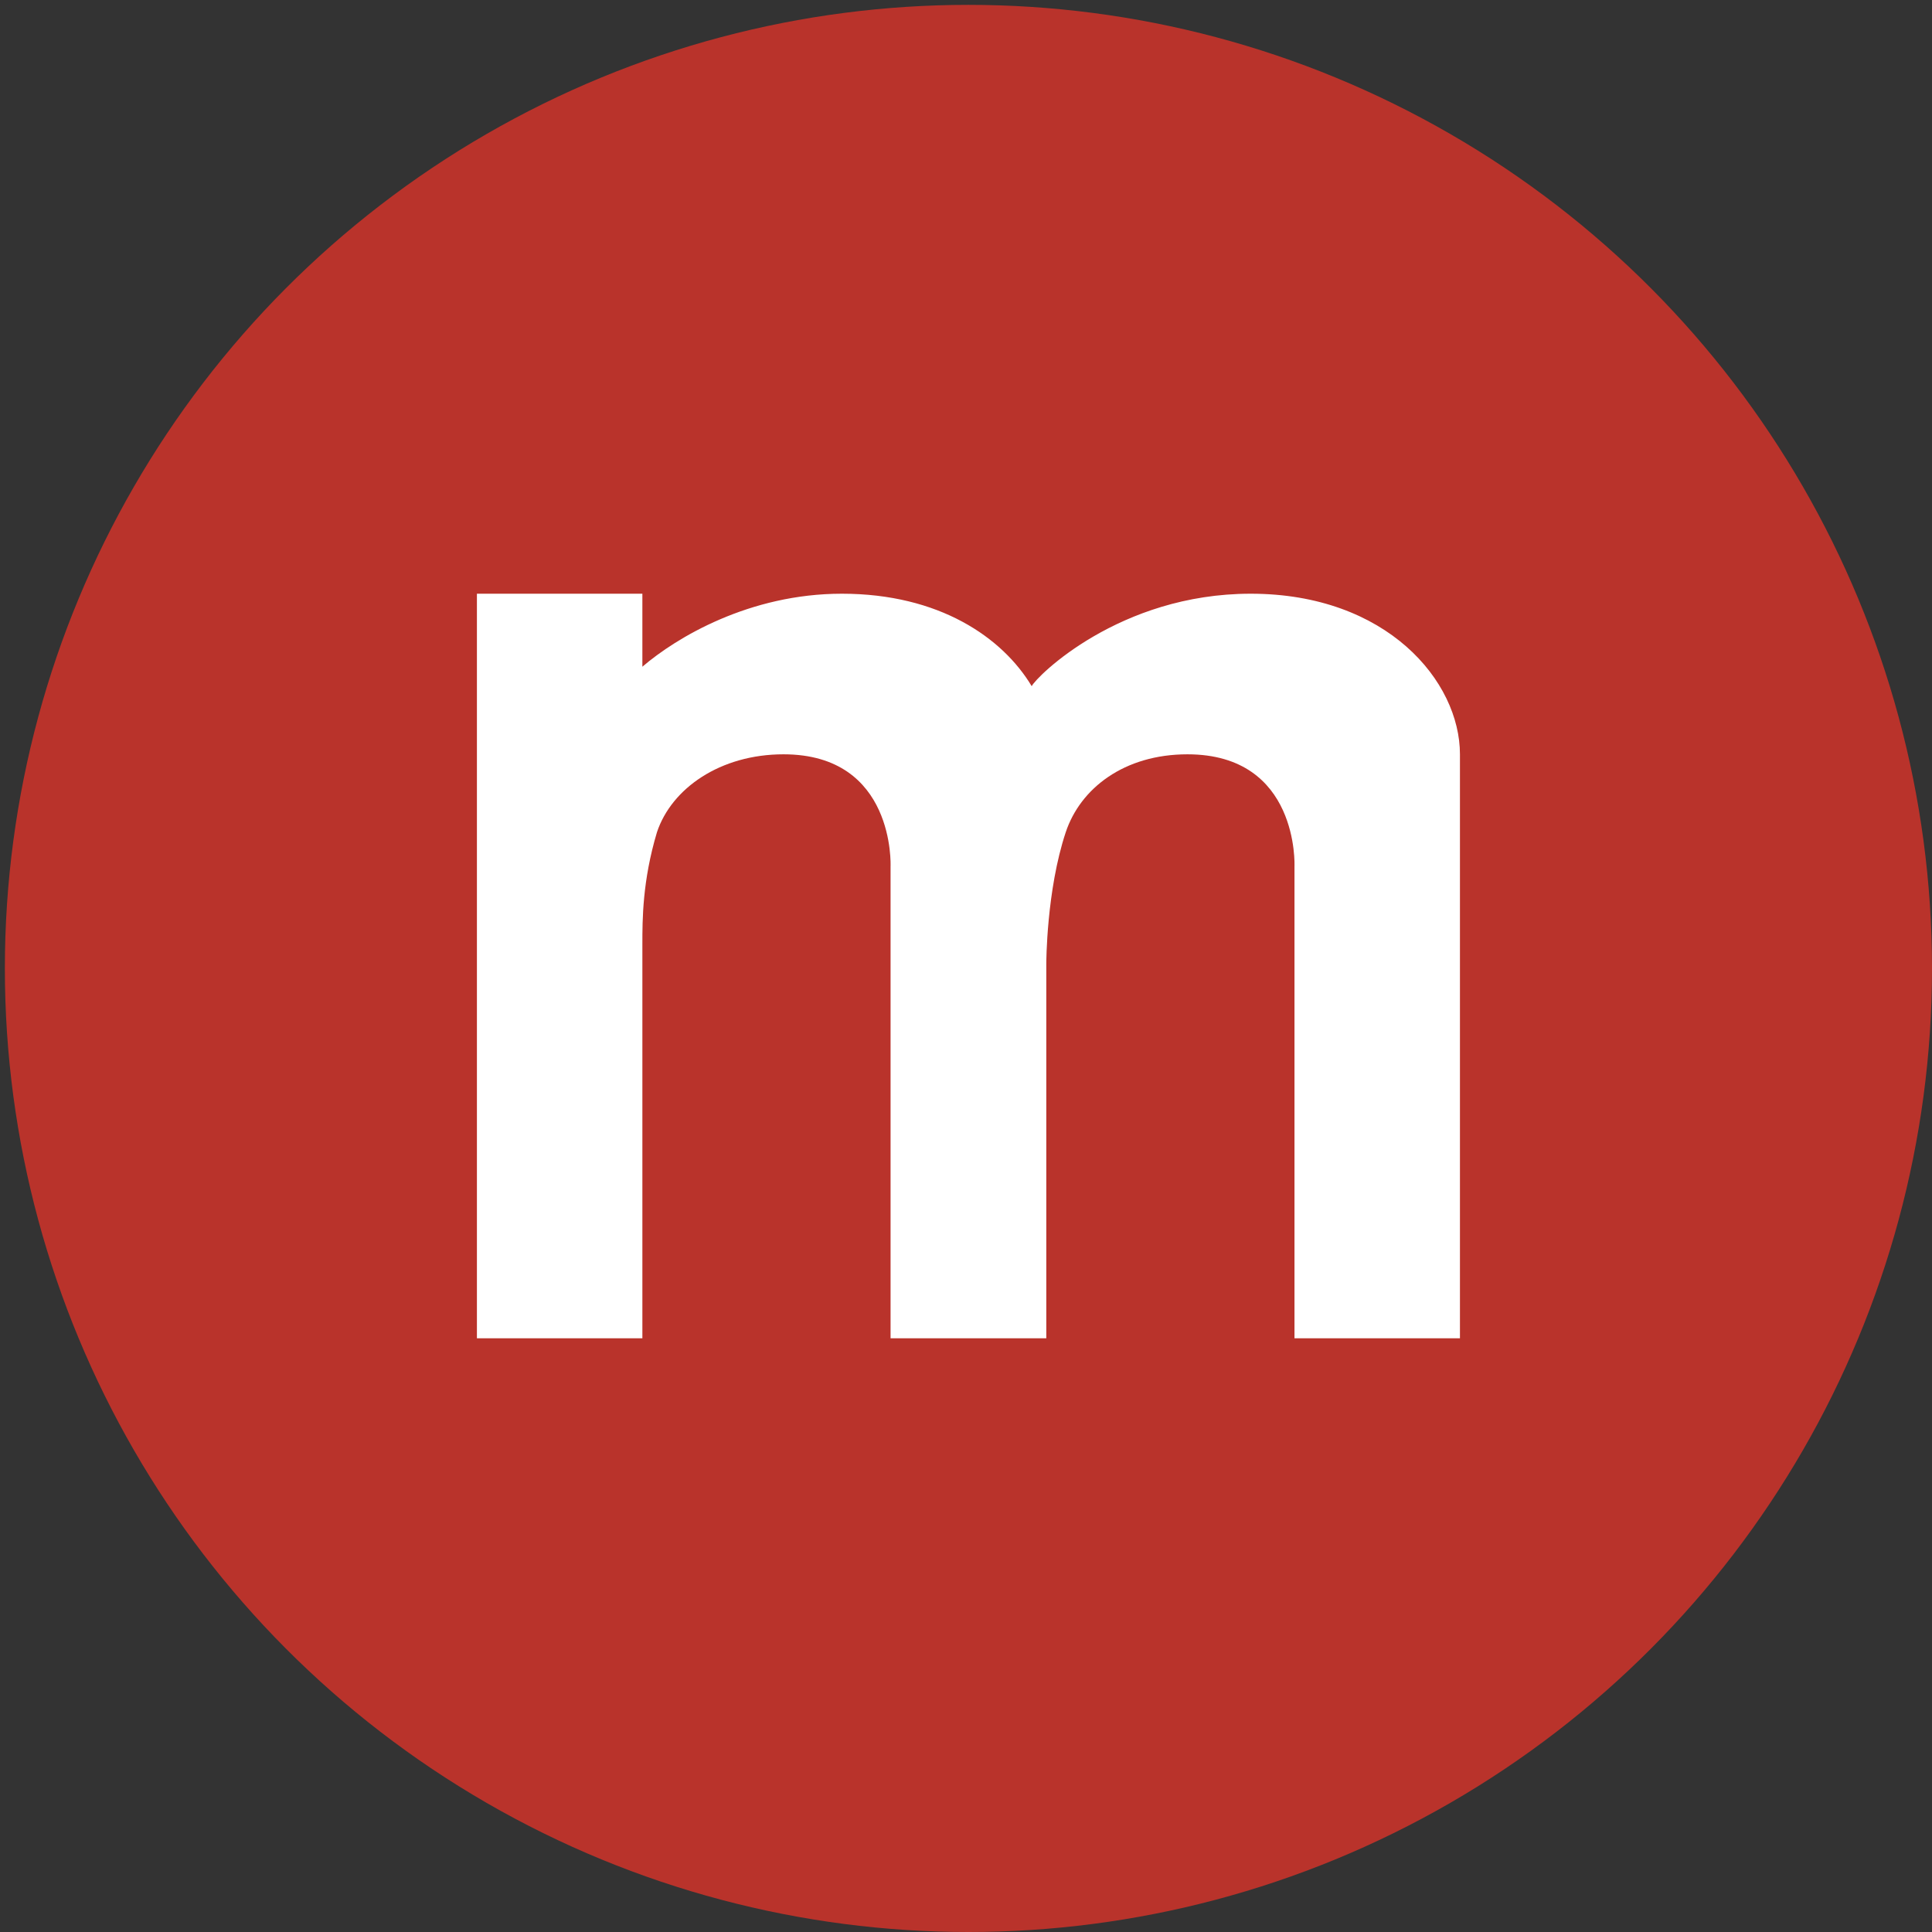 <?xml version="1.0" encoding="utf-8"?>
<!-- Generator: Adobe Illustrator 22.1.0, SVG Export Plug-In . SVG Version: 6.00 Build 0)  -->
<!DOCTYPE svg PUBLIC "-//W3C//DTD SVG 1.1//EN" "http://www.w3.org/Graphics/SVG/1.1/DTD/svg11.dtd">
<svg version="1.1" id="Lager_1" xmlns="http://www.w3.org/2000/svg" xmlns:xlink="http://www.w3.org/1999/xlink" x="0px" y="0px"
	 viewBox="0 0 39.7 39.7" style="enable-background:new 0 0 39.7 39.7;" xml:space="preserve">
<rect x="0" y="0" width="39.7" height="39.7" fill="#333333" stroke="none"/>
<style type="text/css">
	.st0{fill:#B9332B;}
	.st1{fill:#FFFFFF;}
</style>
<circle class="st0" cx="19.9" cy="19.9" r="19.8"/>
<path class="st1" d="M30,15.5c0-1.5-1.5-3.3-4.3-3.3c-2.7,0-4.4,1.7-4.5,1.9c-0.6-1-1.9-1.9-3.9-1.9c-1.9,0-3.4,0.9-4.1,1.5v-1.5
	H9.8v15.3h3.4v-8.1c0-0.5,0-1.3,0.3-2.3c0.3-0.9,1.3-1.6,2.6-1.6c2.3,0,2.2,2.3,2.2,2.3v9.7h3.2c0,0,0-4.2,0-7.7l0,0
	c0,0,0-1.5,0.4-2.7c0.3-0.9,1.2-1.6,2.5-1.6c2.3,0,2.2,2.3,2.2,2.3v9.7H30C30,27.5,30,17,30,15.5z"/>
</svg>
